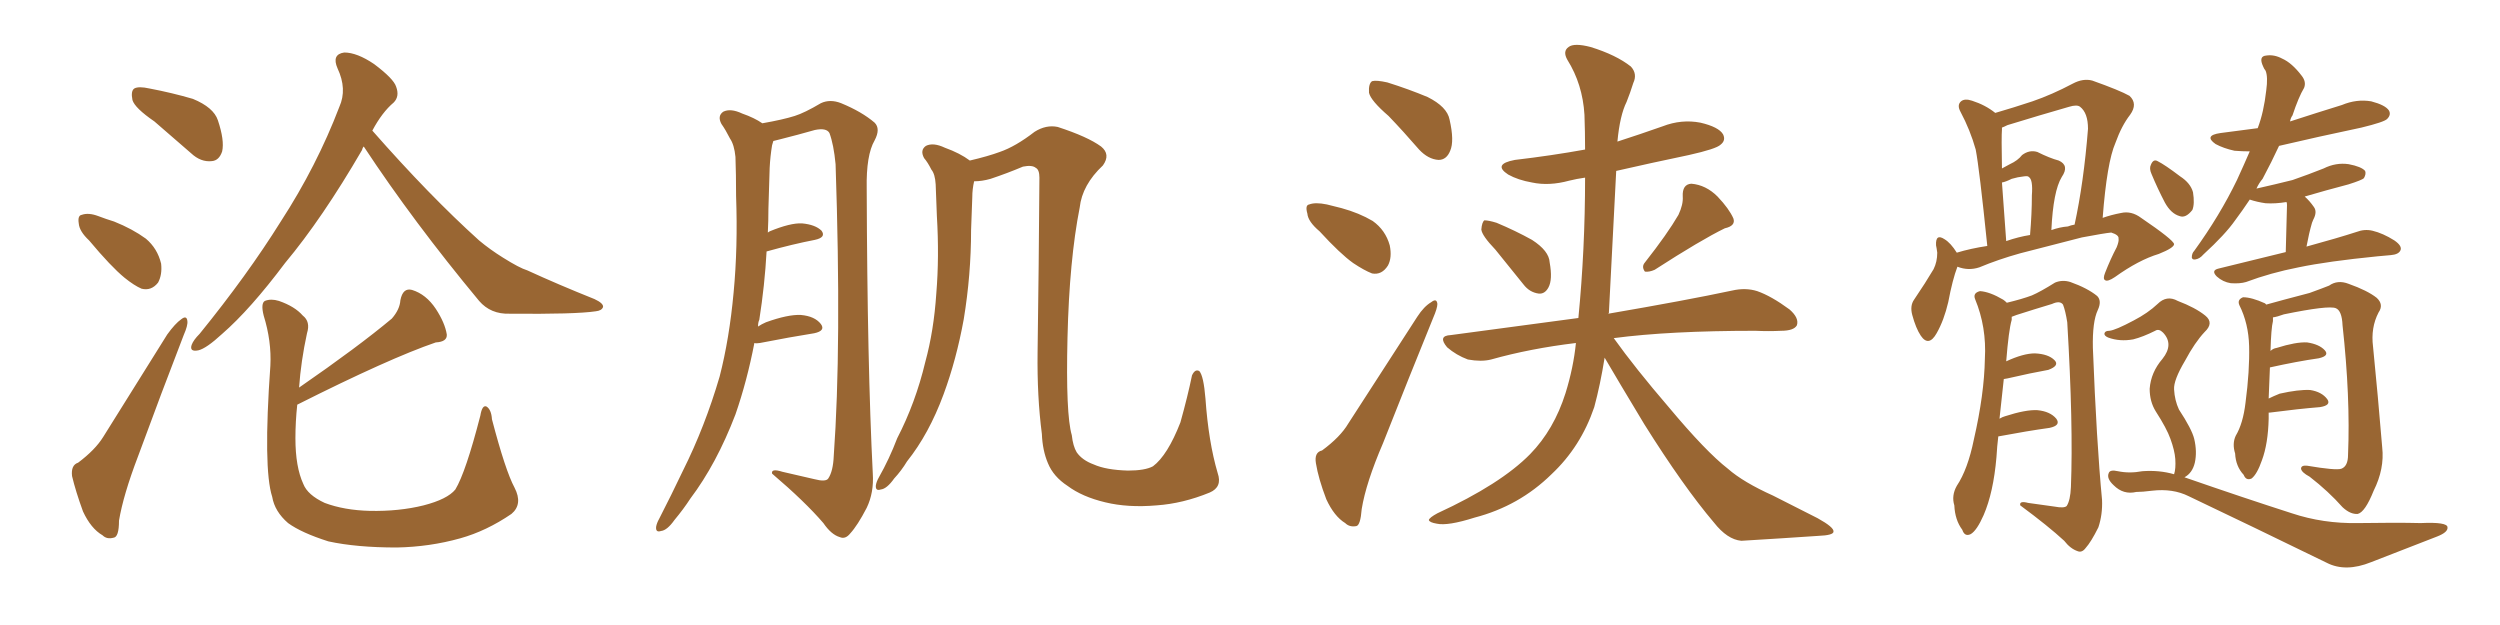 <svg xmlns="http://www.w3.org/2000/svg" xmlns:xlink="http://www.w3.org/1999/xlink" width="600" height="150"><path fill="#996633" padding="10" d="M87.30 35.16L87.30 35.16Q87.01 35.45 86.87 36.04L86.87 36.04Q77.34 52.44 68.41 63.13L68.41 63.13Q60.06 74.27 53.32 80.13L53.32 80.13Q49.51 83.64 47.61 84.08L47.61 84.08Q45.41 84.52 46.00 82.76L46.00 82.76Q46.44 81.59 47.90 80.13L47.90 80.13Q59.33 66.06 67.38 53.17L67.38 53.17Q76.03 39.84 81.45 25.63L81.45 25.63Q83.35 21.39 81.01 16.41L81.01 16.41Q79.54 13.04 82.62 12.60L82.62 12.60Q85.69 12.60 89.79 15.38L89.79 15.38Q94.48 18.90 95.07 20.80L95.07 20.80Q95.95 23.14 94.48 24.61L94.48 24.61Q91.70 26.95 89.36 31.35L89.36 31.35Q103.13 47.02 114.99 57.71L114.99 57.71Q117.63 59.91 120.70 61.82L120.70 61.82Q124.66 64.31 126.56 64.89L126.56 64.89Q133.89 68.26 142.68 71.78L142.68 71.78Q144.87 72.80 144.73 73.68L144.73 73.68Q144.43 74.56 142.97 74.71L142.97 74.71Q138.13 75.44 122.31 75.29L122.31 75.29Q117.77 75.44 114.99 72.22L114.99 72.22Q99.17 53.17 87.30 35.16ZM71.34 97.12L71.34 97.12Q70.90 101.22 70.90 105.18L70.90 105.18Q70.90 112.06 72.80 116.16L72.80 116.16Q73.83 118.80 77.93 120.70L77.93 120.70Q82.62 122.46 88.77 122.61L88.77 122.61Q95.80 122.75 101.66 121.29L101.66 121.29Q107.37 119.82 109.28 117.48L109.28 117.48Q111.77 113.38 115.28 99.76L115.28 99.76Q115.72 97.12 116.75 97.56L116.75 97.56Q117.92 98.29 118.07 100.63L118.07 100.63Q121.29 112.94 123.49 117.04L123.49 117.04Q125.54 121.00 122.75 123.34L122.75 123.34Q116.75 127.44 110.45 129.20L110.45 129.20Q103.13 131.25 95.21 131.40L95.21 131.40Q85.55 131.40 78.81 129.93L78.81 129.93Q72.36 127.88 69.14 125.54L69.14 125.54Q65.92 122.75 65.33 119.24L65.33 119.24Q63.13 112.50 64.89 87.74L64.89 87.74Q65.19 81.88 63.28 75.73L63.28 75.73Q62.55 72.80 63.57 72.22L63.57 72.22Q65.04 71.63 66.94 72.22L66.94 72.22Q70.75 73.54 72.66 75.73L72.66 75.73Q74.56 77.20 73.68 79.98L73.68 79.98Q72.22 86.72 71.78 93.02L71.78 93.02Q85.99 83.20 94.04 76.46L94.04 76.46Q95.95 74.27 96.09 72.07L96.09 72.07Q96.68 68.99 98.88 69.58L98.88 69.58Q102.25 70.61 104.59 74.12L104.59 74.12Q106.79 77.49 107.23 80.27L107.23 80.27Q107.37 82.03 104.59 82.18L104.59 82.18Q93.46 85.99 71.34 97.12ZM37.06 29.15L37.06 29.15Q32.37 25.93 31.79 24.02L31.79 24.02Q31.35 21.83 32.23 21.24L32.23 21.24Q33.25 20.65 35.89 21.24L35.89 21.24Q41.31 22.27 46.29 23.73L46.29 23.73Q51.27 25.78 52.29 28.86L52.29 28.86Q53.91 33.69 53.32 36.33L53.32 36.33Q52.59 38.53 50.83 38.67L50.83 38.67Q48.19 38.96 45.85 36.77L45.85 36.77Q41.16 32.67 37.06 29.15ZM21.39 57.71L21.39 57.71Q19.04 55.52 18.90 53.61L18.90 53.61Q18.60 51.71 19.63 51.56L19.63 51.56Q21.24 50.98 23.58 51.86L23.58 51.86Q25.49 52.59 27.39 53.17L27.39 53.17Q31.79 54.93 35.01 57.28L35.01 57.28Q37.79 59.62 38.67 63.28L38.67 63.28Q38.96 65.92 37.94 67.82L37.94 67.82Q36.33 69.87 33.98 69.29L33.98 69.29Q32.23 68.55 29.88 66.65L29.88 66.65Q26.66 64.01 21.39 57.71ZM18.75 111.04L18.75 111.04L18.75 111.04Q22.85 107.96 24.76 104.88L24.76 104.88Q32.08 93.16 40.14 80.27L40.14 80.27Q42.04 77.64 43.51 76.61L43.51 76.61Q44.82 75.59 44.97 77.05L44.97 77.05Q45.12 78.08 44.09 80.42L44.09 80.42Q38.82 94.04 33.11 109.57L33.11 109.57Q29.59 118.80 28.56 124.95L28.56 124.95Q28.56 128.91 27.25 129.05L27.25 129.05Q25.63 129.49 24.61 128.47L24.61 128.47Q21.83 126.86 19.92 122.75L19.92 122.75Q18.16 117.92 17.29 114.26L17.29 114.26Q16.99 111.62 18.75 111.04ZM181.05 82.32L181.05 82.32Q179.30 91.41 176.51 99.46L176.51 99.46Q171.97 111.33 165.67 119.68L165.67 119.68Q164.06 122.17 161.87 124.80L161.87 124.80Q160.11 127.29 158.64 127.44L158.64 127.44Q157.32 127.88 157.47 126.42L157.47 126.42Q157.62 125.54 158.20 124.51L158.20 124.51Q161.13 118.80 163.92 112.94L163.92 112.94Q169.19 102.39 172.71 90.38L172.71 90.38Q175.05 81.30 176.07 70.17L176.07 70.17Q177.10 59.33 176.66 47.02L176.66 47.02Q176.66 41.75 176.51 37.65L176.51 37.65Q176.22 34.72 175.20 33.25L175.20 33.25Q174.17 31.20 173.14 29.74L173.14 29.74Q172.12 27.83 173.58 26.81L173.58 26.81Q175.34 25.93 178.13 27.25L178.13 27.25Q181.05 28.27 182.96 29.59L182.96 29.59Q187.94 28.71 190.72 27.83L190.72 27.83Q193.07 27.10 197.02 24.76L197.02 24.76Q199.22 23.73 201.86 24.76L201.86 24.76Q206.84 26.81 209.91 29.44L209.91 29.44Q211.38 30.91 209.91 33.69L209.91 33.69Q207.86 37.21 208.01 45.26L208.01 45.26Q208.15 87.60 209.47 113.67L209.47 113.67Q209.77 118.21 208.01 121.88L208.01 121.88Q205.81 126.12 204.05 128.03L204.05 128.03Q202.88 129.49 201.56 128.91L201.56 128.91Q199.51 128.32 197.61 125.54L197.61 125.54Q193.21 120.41 185.30 113.67L185.30 113.67Q185.01 112.35 187.79 113.23L187.79 113.23Q191.75 114.11 195.41 114.99L195.41 114.99Q198.19 115.72 198.78 114.84L198.78 114.84Q199.95 113.09 200.10 109.42L200.10 109.42Q202.00 83.06 200.54 39.40L200.54 39.40Q200.10 34.72 199.07 31.93L199.07 31.93Q198.34 30.62 195.56 31.20L195.56 31.20Q191.46 32.37 187.35 33.40L187.35 33.40Q186.18 33.69 185.60 33.84L185.60 33.84Q185.45 34.28 185.30 34.86L185.30 34.86Q184.86 37.50 184.72 40.28L184.72 40.28Q184.57 44.82 184.42 50.10L184.42 50.10Q184.42 53.03 184.28 55.81L184.28 55.81Q184.57 55.66 184.72 55.52L184.72 55.52Q189.70 53.47 192.48 53.61L192.48 53.61Q195.70 53.91 197.17 55.37L197.17 55.37Q198.34 56.98 195.56 57.57L195.56 57.57Q190.28 58.59 183.98 60.35L183.98 60.35Q183.54 68.41 182.23 76.76L182.23 76.76Q181.93 77.34 181.93 78.37L181.93 78.37Q182.81 77.78 183.84 77.34L183.84 77.34Q189.11 75.44 192.19 75.59L192.19 75.59Q195.56 75.88 197.02 77.78L197.02 77.78Q198.19 79.39 195.41 79.98L195.41 79.98Q189.84 80.86 182.37 82.32L182.37 82.32Q181.49 82.47 181.05 82.32ZM290.33 118.21L290.33 118.21L290.33 118.21Q283.89 120.85 277.59 121.29L277.59 121.29Q270.70 121.88 265.28 120.56L265.28 120.56Q259.72 119.24 256.20 116.60L256.20 116.60Q252.83 114.40 251.51 111.18L251.51 111.18Q250.20 108.11 250.05 104.15L250.05 104.15Q248.88 95.21 249.02 84.52L249.02 84.52Q249.32 63.87 249.46 42.63L249.46 42.63Q249.46 40.72 248.58 40.28L248.58 40.28Q247.71 39.55 245.51 39.99L245.51 39.99Q241.70 41.60 237.74 42.92L237.74 42.92Q235.69 43.51 233.79 43.51L233.79 43.51Q233.35 45.41 233.35 47.31L233.35 47.31Q233.20 51.12 233.06 55.22L233.06 55.22Q233.06 65.92 231.30 76.61L231.30 76.61Q229.54 86.28 226.46 94.63L226.46 94.63Q222.95 104.15 217.68 110.74L217.68 110.74Q216.36 112.94 214.60 114.84L214.60 114.84Q212.84 117.33 211.38 117.48L211.38 117.48Q210.06 117.92 210.21 116.46L210.21 116.46Q210.35 115.58 210.94 114.55L210.94 114.55Q213.43 110.16 215.33 105.18L215.33 105.18Q219.73 96.68 222.07 86.87L222.07 86.87Q224.12 79.39 224.71 70.46L224.71 70.46Q225.44 61.67 224.85 51.86L224.85 51.86Q224.71 47.75 224.56 44.24L224.56 44.24Q224.41 41.75 223.54 40.72L223.54 40.72Q222.66 38.96 221.78 37.94L221.78 37.94Q220.75 36.04 222.22 35.01L222.22 35.01Q223.97 34.13 226.76 35.45L226.76 35.45Q230.42 36.77 232.76 38.53L232.76 38.53Q237.16 37.50 239.94 36.47L239.94 36.47Q243.75 35.16 248.29 31.64L248.29 31.64Q251.07 29.88 253.86 30.47L253.86 30.47Q261.04 32.81 264.26 35.16L264.26 35.16Q266.60 37.06 264.70 39.70L264.70 39.70Q259.72 44.38 259.13 49.80L259.13 49.80Q256.64 62.40 256.20 81.01L256.20 81.01Q255.76 99.46 257.23 104.44L257.23 104.44Q257.52 107.08 258.40 108.54L258.40 108.54Q259.72 110.45 262.50 111.47L262.50 111.47Q265.43 112.79 270.70 112.94L270.70 112.94Q274.80 112.94 276.71 111.91L276.71 111.91Q280.22 109.28 283.30 101.37L283.30 101.37Q285.06 95.07 286.08 90.09L286.08 90.09Q286.82 88.48 287.84 89.06L287.84 89.06Q288.87 90.23 289.31 95.65L289.31 95.65Q290.04 106.05 292.24 113.53L292.24 113.53Q293.41 116.89 290.33 118.21ZM333.25 27.83L333.25 27.83Q329.00 24.17 328.56 22.27L328.56 22.27Q328.42 20.07 329.30 19.48L329.30 19.48Q330.32 19.19 332.96 19.78L332.96 19.78Q338.09 21.39 342.63 23.29L342.63 23.29Q347.31 25.63 347.90 28.71L347.90 28.71Q349.07 33.84 348.05 36.18L348.05 36.18Q347.17 38.38 345.26 38.38L345.26 38.38Q342.77 38.23 340.58 35.89L340.58 35.89Q336.77 31.49 333.25 27.83ZM316.70 55.52L316.70 55.52Q313.92 53.17 313.77 51.27L313.77 51.27Q313.18 49.22 314.21 49.07L314.21 49.07Q315.67 48.49 318.46 49.07L318.46 49.07Q320.21 49.51 321.97 49.95L321.97 49.95Q326.22 51.12 329.44 53.03L329.44 53.03Q332.52 55.22 333.54 58.89L333.54 58.89Q334.13 61.82 333.11 63.72L333.11 63.72Q331.64 66.06 329.30 65.63L329.30 65.63Q327.39 64.89 324.76 63.13L324.76 63.13Q321.68 60.94 316.70 55.52ZM317.29 108.11L317.29 108.11Q321.68 104.88 323.58 101.66L323.58 101.66Q331.35 89.65 340.14 76.03L340.14 76.03Q341.75 73.54 343.51 72.51L343.51 72.51Q344.82 71.48 344.97 72.95L344.97 72.95Q344.97 73.97 343.95 76.32L343.95 76.32Q338.23 90.38 331.93 106.35L331.93 106.35Q327.83 115.87 326.81 122.17L326.81 122.17Q326.51 126.12 325.49 126.27L325.49 126.27Q323.88 126.56 322.85 125.54L322.85 125.54Q320.21 123.93 318.31 119.82L318.31 119.82Q316.41 114.84 315.82 111.18L315.82 111.18Q315.38 108.54 317.29 108.11ZM358.89 59.91L358.89 59.91Q355.66 56.54 355.52 55.08L355.52 55.08Q355.66 53.32 356.25 52.88L356.25 52.88Q357.28 52.88 359.18 53.47L359.18 53.47Q363.72 55.37 367.68 57.57L367.68 57.57Q371.78 60.21 371.92 62.99L371.92 62.99Q372.66 67.09 371.63 68.99L371.63 68.99Q370.75 70.61 369.29 70.46L369.29 70.46Q367.09 70.17 365.63 68.26L365.63 68.26Q362.11 63.87 358.89 59.91ZM402.83 51.56L402.83 51.56Q404.00 49.07 403.86 47.17L403.86 47.17Q403.71 44.24 405.91 44.09L405.91 44.09Q409.42 44.38 412.21 47.17L412.21 47.17Q414.99 50.10 416.02 52.44L416.02 52.44Q416.60 54.20 413.96 54.79L413.96 54.79Q408.25 57.57 397.12 64.75L397.12 64.75Q395.80 65.33 394.78 65.19L394.78 65.19Q393.90 64.01 394.78 62.99L394.78 62.99Q400.20 56.10 402.83 51.56ZM378.22 82.32L378.22 82.32L378.22 82.32Q367.24 83.64 357.86 86.28L357.86 86.28Q355.52 86.87 352.29 86.28L352.29 86.28Q349.51 85.25 347.31 83.35L347.31 83.35Q344.97 80.57 348.19 80.42L348.19 80.42Q364.60 78.22 378.81 76.32L378.81 76.32Q380.42 59.91 380.42 42.63L380.42 42.63Q378.37 42.92 376.61 43.36L376.61 43.36Q371.78 44.68 367.68 43.80L367.68 43.80Q364.31 43.21 361.96 41.89L361.96 41.89Q358.15 39.40 363.57 38.38L363.57 38.38Q372.36 37.35 380.42 35.89L380.42 35.89Q380.42 31.64 380.27 27.54L380.27 27.54Q379.83 20.21 376.17 14.36L376.17 14.36Q375 12.30 376.46 11.28L376.46 11.28Q377.78 10.25 381.74 11.28L381.74 11.28Q387.89 13.18 391.41 15.97L391.41 15.97Q393.02 17.72 391.99 19.92L391.99 19.92Q391.26 22.27 390.38 24.46L390.38 24.46Q388.77 27.69 388.18 33.98L388.18 33.98Q393.60 32.23 399.02 30.32L399.02 30.32Q403.56 28.56 408.11 29.44L408.11 29.44Q412.50 30.47 413.53 32.23L413.53 32.23Q414.26 33.69 412.94 34.72L412.94 34.72Q411.91 35.74 405.32 37.21L405.32 37.21Q396.24 39.11 387.89 41.02L387.89 41.02Q387.01 57.42 386.13 75.15L386.13 75.15Q385.99 75.15 385.99 75.29L385.99 75.29Q404.74 72.07 415.72 69.73L415.72 69.73Q418.95 68.99 421.73 69.87L421.73 69.87Q425.10 71.04 429.49 74.27L429.49 74.27Q431.84 76.32 431.25 78.08L431.25 78.08Q430.52 79.39 427.44 79.39L427.44 79.39Q424.51 79.54 421.29 79.39L421.29 79.39Q400.63 79.39 387.30 81.15L387.30 81.15Q392.43 88.33 400.49 97.71L400.49 97.71Q409.42 108.40 414.70 112.50L414.70 112.50Q418.36 115.72 425.54 118.95L425.54 118.95Q430.96 121.73 436.23 124.37L436.23 124.37Q440.19 126.56 440.04 127.59L440.04 127.59Q440.04 128.47 436.38 128.61L436.38 128.61Q427.73 129.20 417.92 129.79L417.92 129.79Q414.55 129.49 411.33 125.39L411.33 125.39Q404.00 116.75 394.63 101.81L394.63 101.81Q388.18 91.11 385.11 85.84L385.11 85.84Q384.08 92.29 382.62 97.71L382.62 97.71Q379.39 107.23 372.36 113.82L372.36 113.82Q364.60 121.44 353.91 124.22L353.91 124.22Q347.46 126.27 344.82 125.68L344.82 125.68Q343.07 125.39 342.92 124.80L342.92 124.80Q343.07 124.22 344.97 123.19L344.97 123.19Q360.21 116.16 367.24 108.98L367.24 108.98Q372.95 103.13 375.73 94.34L375.73 94.34Q377.64 88.18 378.22 82.32ZM469.78 64.01L469.78 64.01Q468.60 67.09 467.58 72.51L467.58 72.51Q466.55 76.90 464.79 79.98L464.79 79.98Q462.89 83.35 460.99 80.57L460.99 80.57Q459.81 78.81 458.94 75.59L458.94 75.59Q458.35 73.39 459.38 71.92L459.38 71.92Q462.16 67.82 464.06 64.60L464.06 64.60Q464.94 62.84 464.94 60.64L464.94 60.64Q464.79 59.47 464.65 58.89L464.65 58.89Q464.50 55.96 466.70 57.42L466.70 57.42Q468.16 58.30 469.63 60.64L469.63 60.64Q473.00 59.62 476.95 59.03L476.95 59.03Q475.05 40.43 474.17 35.89L474.17 35.89Q472.85 31.20 470.51 26.81L470.51 26.81Q469.63 25.20 470.65 24.32L470.65 24.32Q471.53 23.58 473.29 24.17L473.29 24.17Q476.51 25.20 478.86 27.10L478.86 27.10Q483.40 25.78 487.79 24.32L487.79 24.32Q492.48 22.71 497.46 20.07L497.46 20.07Q499.95 18.75 502.15 19.34L502.15 19.34Q508.74 21.68 511.08 23.00L511.08 23.00Q513.13 24.90 511.23 27.54L511.23 27.54Q509.18 30.18 507.71 34.28L507.71 34.28Q505.66 38.96 504.64 52.29L504.64 52.29Q506.69 51.56 509.03 51.12L509.03 51.12Q511.52 50.54 513.87 52.29L513.87 52.29Q521.63 57.57 521.78 58.59L521.78 58.59Q521.78 59.47 518.12 60.94L518.12 60.94Q513.28 62.40 507.57 66.50L507.57 66.50Q505.81 67.68 505.22 67.24L505.22 67.24Q504.64 66.94 505.22 65.48L505.22 65.48Q506.54 62.11 508.01 59.33L508.01 59.33Q508.59 57.86 508.45 57.28L508.45 57.28Q508.59 56.40 506.69 55.81L506.69 55.81Q505.08 55.96 499.66 56.98L499.66 56.98Q490.58 59.33 484.86 60.79L484.86 60.79Q479.59 62.26 475.05 64.16L475.05 64.16Q472.41 65.04 469.78 64.01ZM496.29 54.35L496.29 54.35Q497.02 54.05 497.90 53.91L497.90 53.91Q500.10 43.80 501.12 30.91L501.12 30.91Q501.12 27.10 499.22 25.63L499.22 25.63Q498.49 25.05 496.58 25.63L496.58 25.63Q489.40 27.69 481.79 30.03L481.79 30.03Q480.91 30.47 480.47 30.62L480.47 30.62Q480.47 30.91 480.47 31.05L480.47 31.05Q480.32 32.81 480.47 40.43L480.47 40.43Q481.49 39.84 482.37 39.40L482.37 39.40Q484.28 38.53 485.30 37.21L485.30 37.21Q487.06 35.89 488.96 36.47L488.96 36.47Q491.89 37.94 494.09 38.53L494.09 38.53Q496.73 39.70 494.82 42.48L494.82 42.48Q492.77 45.85 492.33 55.22L492.33 55.22Q494.38 54.49 496.29 54.35ZM481.49 57.86L481.49 57.86Q484.42 56.84 487.21 56.40L487.21 56.40Q487.65 51.27 487.65 46.88L487.65 46.88Q487.94 43.07 486.91 42.48L486.91 42.48Q486.77 42.19 485.74 42.33L485.74 42.33Q484.28 42.48 482.81 42.92L482.81 42.92Q481.35 43.65 480.47 43.80L480.47 43.80Q480.91 49.80 481.49 57.86ZM479.59 104.74L479.59 104.74Q479.30 107.08 479.15 109.72L479.15 109.72Q478.42 118.21 476.07 123.63L476.07 123.63Q474.46 127.29 473.00 128.17L473.00 128.17Q471.53 128.91 470.95 127.15L470.95 127.15Q469.19 124.80 469.04 121.29L469.04 121.29Q468.31 118.95 469.63 116.60L469.63 116.60Q472.27 112.65 473.73 105.47L473.73 105.47Q476.22 94.63 476.37 86.13L476.37 86.13Q476.81 78.52 474.02 71.78L474.02 71.78Q473.44 70.31 475.20 69.87L475.20 69.87Q477.54 70.02 480.76 71.92L480.76 71.92Q481.20 72.22 481.64 72.66L481.64 72.66Q485.30 71.78 487.65 70.90L487.65 70.90Q489.70 70.02 493.21 67.82L493.21 67.82Q494.97 67.09 496.88 67.68L496.88 67.68Q500.98 69.14 503.32 71.04L503.32 71.04Q504.49 72.22 503.47 74.41L503.47 74.41Q502.15 77.20 502.29 83.50L502.29 83.50Q503.17 106.20 504.49 119.97L504.49 119.97Q504.64 123.49 503.61 126.56L503.61 126.56Q501.86 130.08 500.54 131.54L500.54 131.54Q499.66 132.71 498.63 132.28L498.63 132.28Q496.88 131.69 495.41 129.79L495.41 129.79Q491.60 126.27 484.86 121.29L484.86 121.29Q484.57 120.12 486.77 120.70L486.77 120.70Q489.84 121.14 493.07 121.58L493.07 121.58Q495.41 122.02 496.00 121.44L496.00 121.44Q496.88 120.12 497.02 116.89L497.02 116.89Q497.61 101.95 496.14 77.34L496.14 77.34Q495.70 74.56 495.12 73.10L495.12 73.10Q494.38 72.07 492.48 72.95L492.48 72.95Q488.09 74.27 483.98 75.59L483.98 75.59Q483.25 75.88 482.81 76.03L482.81 76.03Q482.81 76.32 482.81 76.76L482.81 76.76Q482.08 79.25 481.49 86.72L481.49 86.72Q485.60 84.81 488.38 84.81L488.38 84.81Q491.60 84.96 493.07 86.43L493.07 86.43Q494.38 87.74 491.60 88.77L491.60 88.77Q487.50 89.50 481.79 90.82L481.79 90.82Q481.05 90.97 480.91 90.97L480.91 90.97Q480.47 95.07 479.88 100.49L479.88 100.49Q480.62 100.05 481.20 99.90L481.20 99.90Q486.18 98.29 488.96 98.44L488.96 98.44Q492.04 98.73 493.51 100.49L493.51 100.49Q494.68 102.10 491.89 102.69L491.89 102.69Q486.62 103.42 479.59 104.74ZM548.58 60.50L548.58 60.50Q548.88 50.24 548.88 49.22L548.88 49.22Q548.88 48.63 548.73 48.49L548.73 48.49Q546.09 48.93 543.75 48.78L543.75 48.78Q541.70 48.49 539.94 47.90L539.94 47.90Q538.18 50.54 536.43 52.88L536.43 52.88Q534.08 56.25 528.81 61.08L528.81 61.08Q527.93 62.11 526.90 62.26L526.90 62.26Q526.17 62.40 526.03 61.82L526.03 61.82Q526.03 60.79 526.61 60.21L526.61 60.21Q532.76 51.71 536.87 43.21L536.87 43.21Q538.62 39.40 539.94 36.33L539.94 36.33Q538.18 36.33 536.28 36.18L536.28 36.18Q533.64 35.60 531.74 34.57L531.74 34.57Q528.81 32.52 532.91 31.93L532.91 31.93Q537.30 31.35 541.85 30.76L541.85 30.76Q543.31 26.95 543.90 21.68L543.90 21.68Q544.34 18.46 543.75 16.99L543.75 16.99Q543.31 16.41 543.16 15.97L543.16 15.97Q541.99 13.48 543.90 13.33L543.90 13.33Q545.80 13.04 547.71 14.06L547.71 14.06Q550.05 15.09 552.39 18.16L552.39 18.16Q553.56 19.63 552.98 21.09L552.98 21.09Q551.66 23.29 550.20 27.69L550.20 27.69Q549.76 28.27 549.61 29.15L549.61 29.15Q555.91 27.10 562.06 25.20L562.06 25.20Q565.58 23.73 569.09 24.32L569.09 24.32Q572.46 25.20 573.34 26.51L573.34 26.51Q573.93 27.54 572.90 28.56L572.90 28.56Q572.17 29.30 566.75 30.62L566.75 30.62Q556.35 32.81 546.97 35.01L546.97 35.01Q545.21 38.82 543.02 42.92L543.02 42.92Q542.14 43.95 541.55 45.26L541.55 45.26Q546.09 44.24 550.20 43.21L550.20 43.21Q554.00 41.89 557.67 40.43L557.67 40.43Q560.60 38.96 563.67 39.40L563.67 39.40Q566.75 39.99 567.63 41.02L567.63 41.02Q567.92 41.75 567.33 42.77L567.33 42.77Q566.89 43.21 563.67 44.24L563.67 44.24Q558.11 45.70 553.13 47.17L553.13 47.17Q554.30 48.19 555.32 49.66L555.32 49.66Q556.20 50.83 555.18 52.73L555.18 52.73Q555.03 53.03 554.88 53.47L554.88 53.47Q554.15 55.96 553.56 59.18L553.56 59.18Q561.04 57.13 565.58 55.66L565.58 55.66Q567.48 54.93 569.38 55.37L569.38 55.37Q571.88 55.96 574.66 57.71L574.66 57.71Q576.56 59.03 576.12 60.06L576.12 60.06Q575.68 61.08 573.78 61.23L573.78 61.23Q572.31 61.38 570.56 61.52L570.56 61.52Q558.69 62.70 551.66 64.16L551.66 64.16Q544.92 65.48 539.06 67.68L539.06 67.68Q537.60 68.12 535.40 67.97L535.40 67.97Q533.50 67.68 532.03 66.36L532.03 66.36Q530.57 64.89 532.47 64.45L532.47 64.45Q540.97 62.40 548.58 60.50ZM544.48 99.02L544.48 99.02Q544.48 99.61 544.48 100.49L544.48 100.49Q544.34 106.49 542.87 110.45L542.87 110.45Q541.70 113.82 540.38 114.84L540.38 114.84Q539.06 115.43 538.48 113.96L538.48 113.96Q536.57 111.91 536.43 108.84L536.43 108.84Q535.69 106.49 536.57 104.59L536.57 104.59Q538.33 101.66 538.92 96.68L538.92 96.68Q539.94 88.92 539.79 83.06L539.79 83.06Q539.65 77.64 537.45 73.24L537.45 73.24Q536.87 71.92 538.33 71.34L538.33 71.34Q540.38 71.34 543.60 72.80L543.60 72.80Q543.75 72.95 543.90 73.10L543.90 73.10Q547.56 72.07 554.30 70.31L554.30 70.31Q557.52 69.14 558.98 68.55L558.98 68.55Q561.04 67.09 563.67 68.12L563.67 68.12Q568.21 69.73 570.41 71.48L570.41 71.48Q572.17 73.10 570.85 75L570.85 75Q568.95 78.66 569.53 83.20L569.53 83.20Q570.70 94.92 571.73 107.37L571.73 107.37Q572.31 112.50 569.68 117.77L569.68 117.77Q567.63 122.90 565.87 123.34L565.87 123.34Q564.11 123.49 562.21 121.73L562.21 121.73Q558.84 117.92 554.30 114.40L554.30 114.40Q552.39 113.38 552.25 112.50L552.25 112.50Q552.25 111.62 553.71 111.77L553.71 111.77Q560.60 112.94 561.91 112.50L561.91 112.50Q563.53 111.91 563.53 109.13L563.53 109.13Q564.11 95.36 562.21 78.08L562.21 78.08Q562.06 74.56 560.60 73.97L560.60 73.97Q558.84 73.24 548.14 75.44L548.14 75.44Q546.53 76.03 545.51 76.17L545.51 76.17Q545.51 76.46 545.51 77.05L545.51 77.05Q545.07 78.81 544.92 84.23L544.92 84.23Q545.51 83.64 546.39 83.50L546.39 83.50Q551.07 82.03 553.71 82.18L553.71 82.18Q556.64 82.62 557.96 84.08L557.96 84.08Q559.13 85.40 556.49 85.99L556.49 85.99Q551.37 86.72 544.78 88.18L544.78 88.18Q544.63 91.26 544.48 95.65L544.48 95.65Q545.65 95.07 547.12 94.48L547.12 94.48Q551.66 93.46 554.44 93.60L554.44 93.60Q557.23 94.04 558.54 95.80L558.54 95.80Q559.57 97.27 556.79 97.71L556.79 97.71Q551.51 98.14 544.78 99.02L544.78 99.02Q544.63 99.02 544.48 99.02ZM516.36 41.75L516.36 41.75Q515.77 40.43 516.21 39.55L516.21 39.55Q516.80 38.09 517.82 38.67L517.82 38.67Q519.58 39.55 523.24 42.33L523.24 42.33Q525.73 43.95 526.32 46.14L526.32 46.14Q526.76 48.93 526.17 50.39L526.17 50.39Q524.56 52.44 523.10 51.86L523.10 51.86Q521.04 51.27 519.58 48.63L519.58 48.63Q517.82 45.26 516.36 41.75ZM521.78 113.82L521.78 113.82L521.78 113.82Q522.22 112.50 522.07 110.16L522.07 110.16Q521.92 108.11 520.90 105.32L520.90 105.32Q520.02 102.83 517.38 98.73L517.38 98.73Q515.92 96.39 515.92 93.31L515.92 93.31Q516.21 89.36 518.99 86.13L518.99 86.13Q521.78 82.62 519.14 79.83L519.14 79.83Q518.12 78.81 517.24 79.39L517.24 79.39Q514.31 80.86 511.96 81.45L511.96 81.45Q508.74 82.03 505.96 81.01L505.96 81.01Q504.93 80.57 505.08 79.98L505.08 79.98Q505.22 79.39 506.25 79.39L506.25 79.39Q507.71 79.25 512.11 76.90L512.11 76.90Q515.48 75.15 517.82 72.95L517.82 72.95Q520.02 70.75 522.66 72.22L522.66 72.22Q526.90 73.83 529.25 75.73L529.25 75.73Q531.45 77.49 529.10 79.69L529.10 79.69Q526.76 82.18 524.41 86.57L524.41 86.57Q521.63 91.26 521.78 93.46L521.78 93.46Q521.92 96.09 522.95 98.29L522.95 98.29Q526.03 102.98 526.61 105.32L526.61 105.32Q527.34 108.40 526.76 111.04L526.76 111.04Q526.17 113.53 524.27 114.55L524.27 114.55Q538.62 119.53 550.05 123.19L550.05 123.19Q557.52 125.68 565.87 125.54L565.87 125.54Q575.10 125.39 580.96 125.54L580.96 125.54Q587.40 125.24 587.40 126.56L587.40 126.56Q587.55 127.73 584.91 128.76L584.91 128.76Q577.44 131.69 569.09 134.91L569.09 134.91Q562.94 137.40 558.40 135.06L558.40 135.06Q540.38 126.27 525.29 119.09L525.29 119.09Q521.48 117.19 516.50 117.77L516.50 117.77Q514.16 118.07 512.70 118.07L512.70 118.07Q509.62 118.80 507.28 116.46L507.28 116.46Q505.52 114.84 506.10 113.53L506.10 113.53Q506.40 112.65 508.30 113.09L508.30 113.09Q511.08 113.67 514.16 113.09L514.16 113.09Q518.26 112.79 521.78 113.82Z"/></svg>